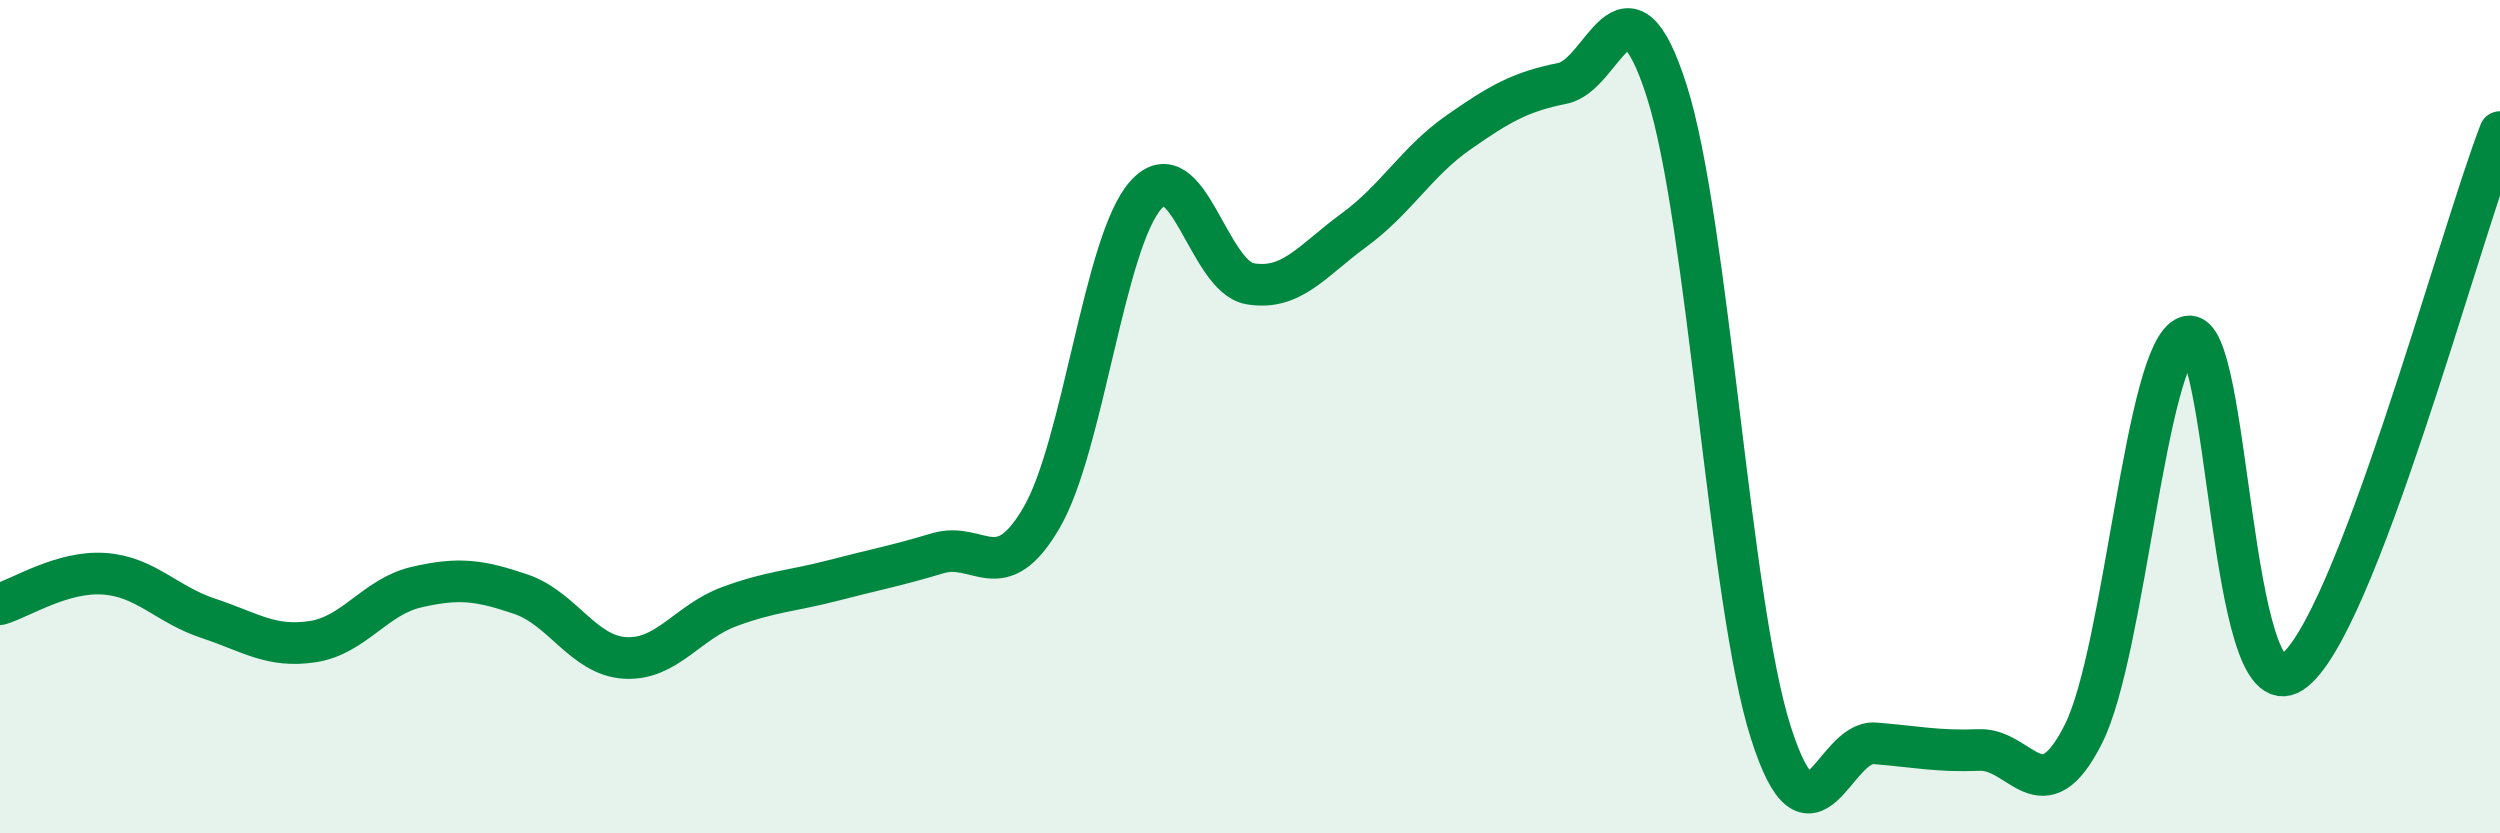 
    <svg width="60" height="20" viewBox="0 0 60 20" xmlns="http://www.w3.org/2000/svg">
      <path
        d="M 0,14.5 C 0.5,14.35 1.5,13.7 2.5,13.77 C 3.5,13.84 4,14.51 5,14.84 C 6,15.17 6.5,15.55 7.5,15.4 C 8.5,15.25 9,14.32 10,14.09 C 11,13.86 11.5,13.92 12.5,14.26 C 13.5,14.6 14,15.73 15,15.79 C 16,15.85 16.5,14.93 17.5,14.56 C 18.5,14.19 19,14.19 20,13.93 C 21,13.67 21.5,13.58 22.5,13.28 C 23.5,12.98 24,14.14 25,12.42 C 26,10.7 26.5,5.8 27.5,4.68 C 28.5,3.56 29,6.64 30,6.81 C 31,6.98 31.5,6.25 32.5,5.52 C 33.5,4.79 34,3.88 35,3.18 C 36,2.48 36.5,2.2 37.5,2 C 38.5,1.8 39,-0.94 40,2.18 C 41,5.3 41.5,14.45 42.5,17.58 C 43.5,20.71 44,17.76 45,17.84 C 46,17.92 46.5,18.04 47.5,18 C 48.5,17.96 49,19.6 50,17.62 C 51,15.64 51.5,8.38 52.5,8.08 C 53.5,7.78 53.5,17.12 55,16.14 C 56.5,15.16 59,5.76 60,3.17L60 20L0 20Z"
        fill="#008740"
        opacity="0.1"
        stroke-linecap="round"
        stroke-linejoin="round"
      />
      <path
        d="M 0,14.5 C 0.5,14.35 1.5,13.7 2.5,13.77 C 3.5,13.84 4,14.51 5,14.84 C 6,15.17 6.5,15.55 7.5,15.4 C 8.5,15.25 9,14.32 10,14.09 C 11,13.86 11.5,13.92 12.5,14.26 C 13.5,14.6 14,15.73 15,15.79 C 16,15.85 16.5,14.93 17.5,14.56 C 18.5,14.19 19,14.19 20,13.93 C 21,13.67 21.5,13.58 22.5,13.28 C 23.5,12.98 24,14.14 25,12.42 C 26,10.7 26.5,5.8 27.5,4.68 C 28.5,3.56 29,6.64 30,6.81 C 31,6.98 31.5,6.25 32.5,5.52 C 33.5,4.79 34,3.88 35,3.18 C 36,2.48 36.5,2.2 37.5,2 C 38.5,1.8 39,-0.94 40,2.18 C 41,5.3 41.5,14.45 42.5,17.58 C 43.5,20.71 44,17.76 45,17.84 C 46,17.92 46.5,18.04 47.5,18 C 48.5,17.96 49,19.6 50,17.62 C 51,15.64 51.5,8.38 52.5,8.08 C 53.5,7.78 53.5,17.12 55,16.14 C 56.5,15.16 59,5.76 60,3.17"
        stroke="#008740"
        stroke-width="1"
        fill="none"
        stroke-linecap="round"
        stroke-linejoin="round"
      />
    </svg>
  
